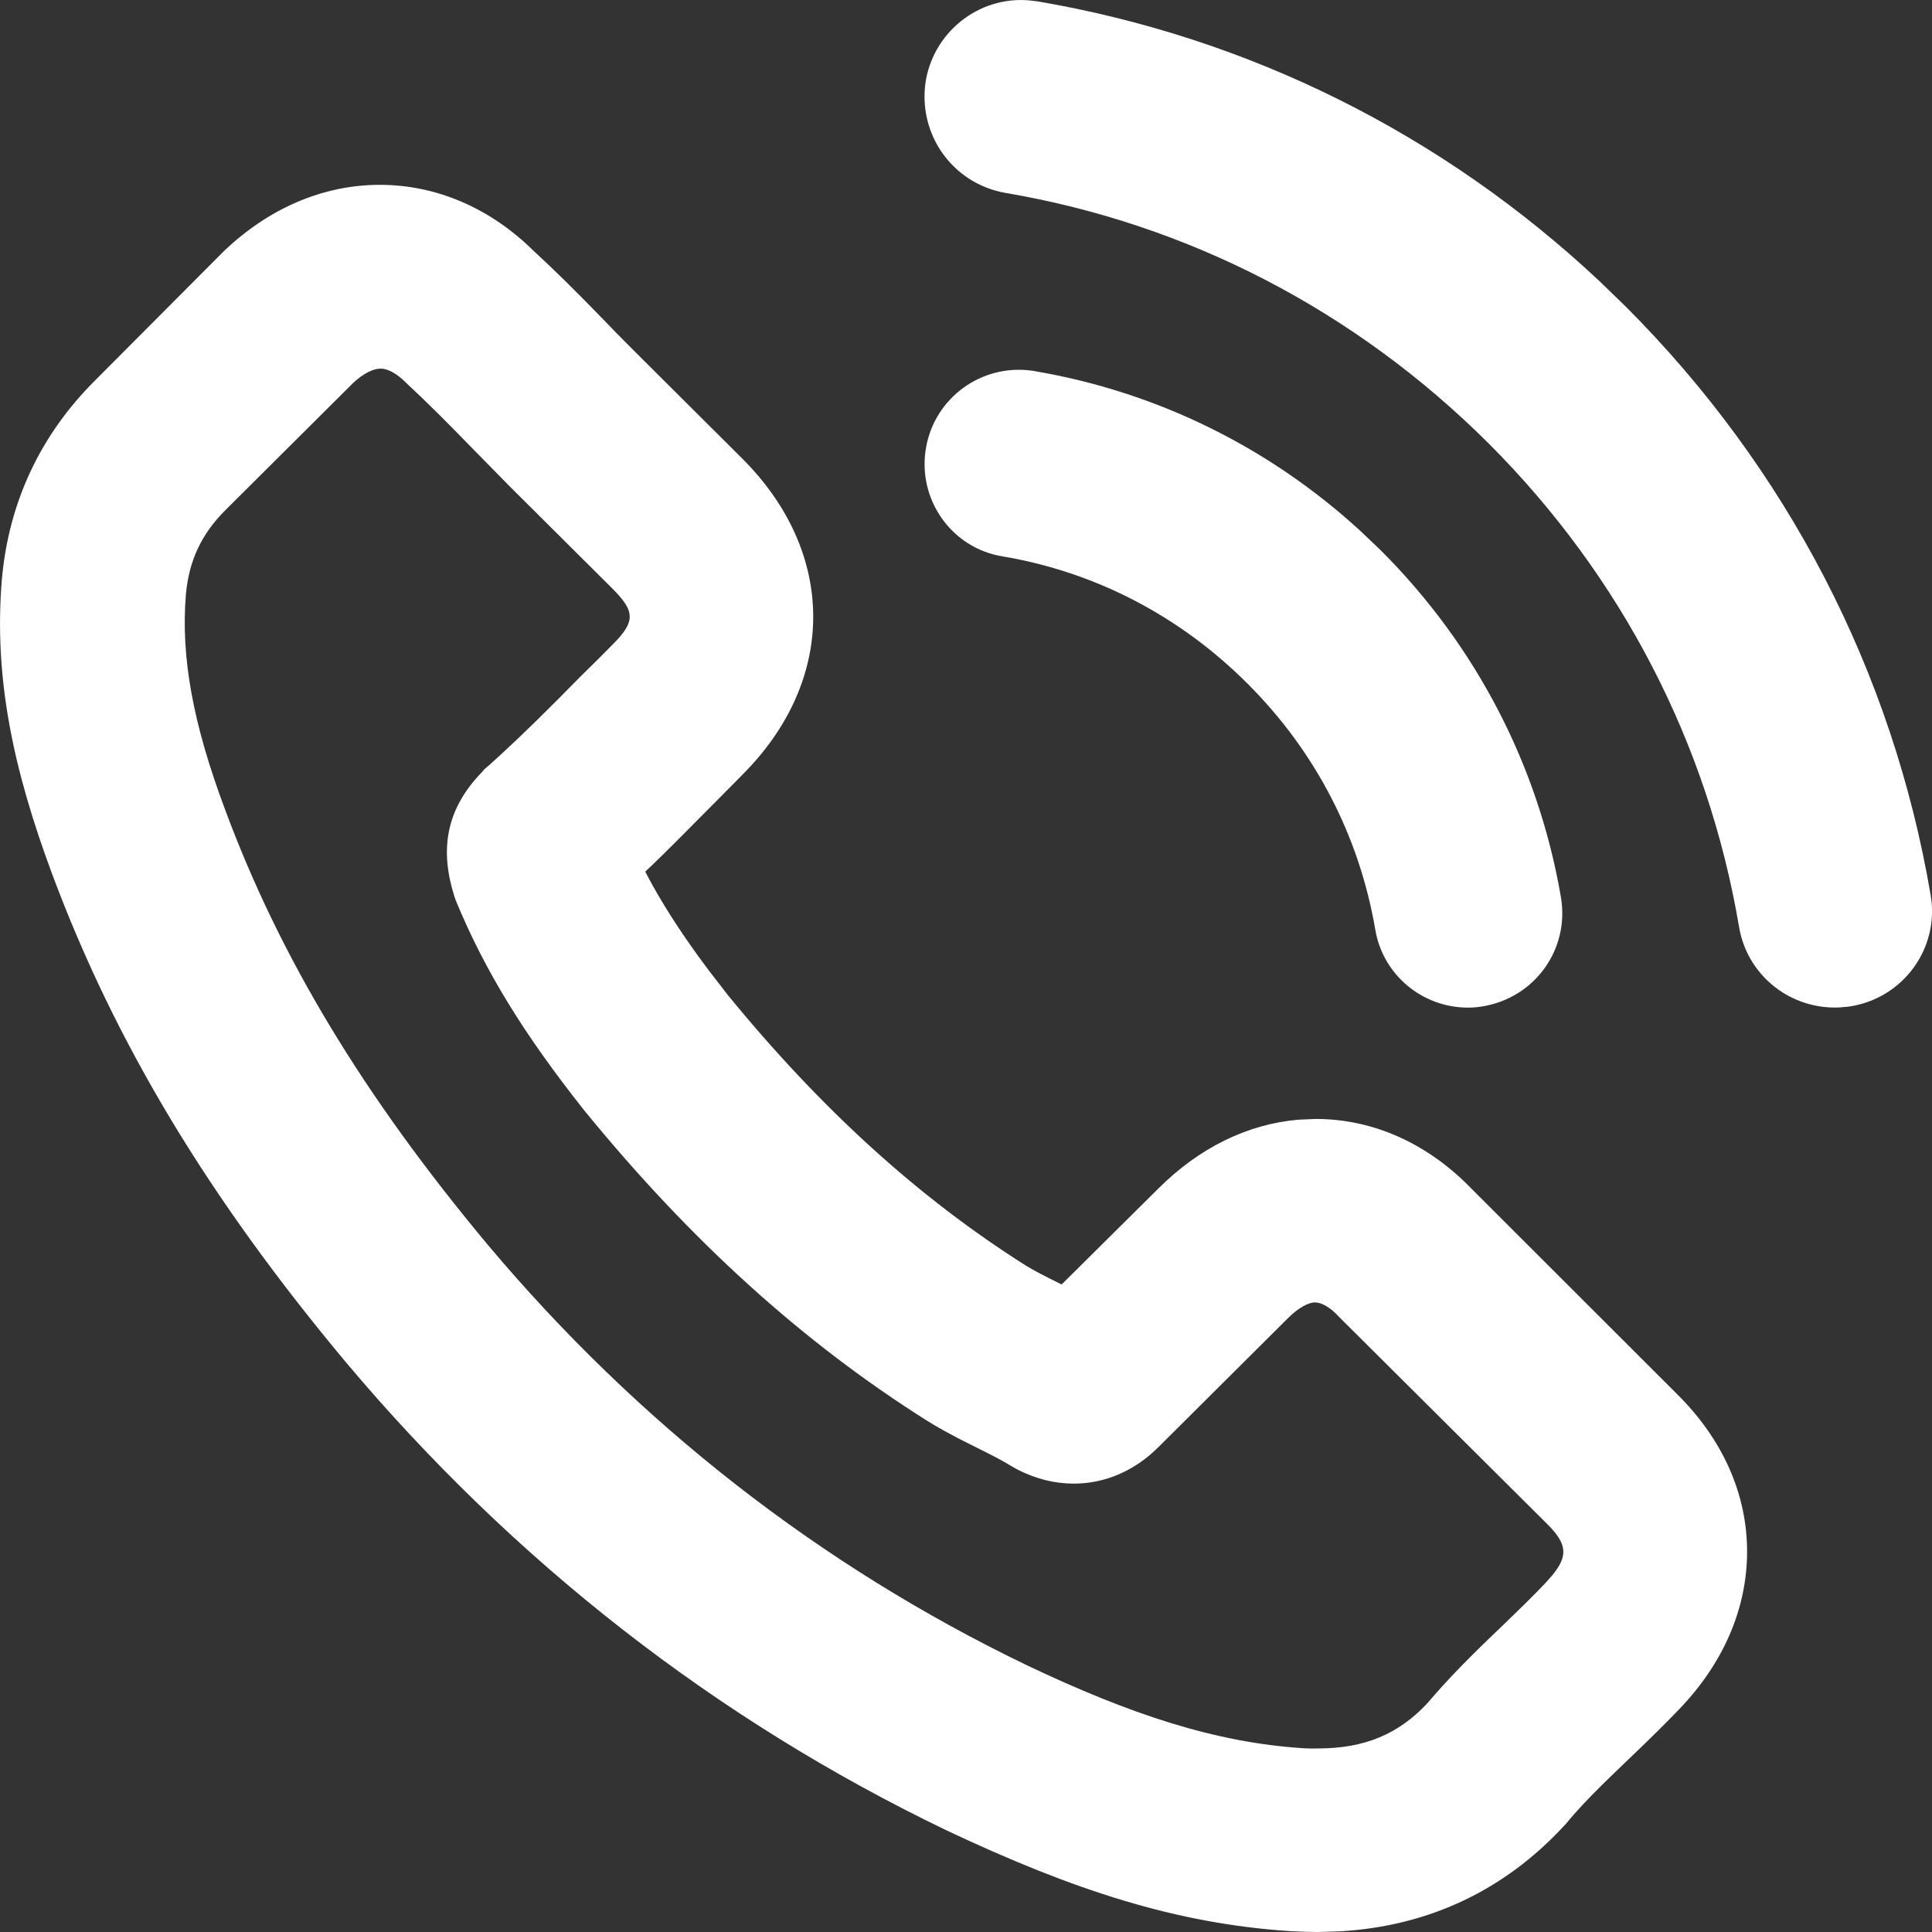 <svg width="24" height="24" viewBox="0 0 24 24" fill="none" xmlns="http://www.w3.org/2000/svg">
<rect x="0" y="0" width="24" height="24" fill="#333333" stroke="none"/>
<path fill-rule="evenodd" clip-rule="evenodd" d="M6.626 3.114C6.094 2.589 5.426 2.296 4.719 2.296C4.013 2.296 3.339 2.587 2.781 3.12L2.764 3.137L1.181 4.726C0.5 5.404 0.108 6.241 0.023 7.199C-0.078 8.42 0.164 9.557 0.649 10.861C1.427 12.948 2.585 14.874 4.295 16.92C6.381 19.4 8.891 21.358 11.755 22.736C13.333 23.481 14.615 23.899 16.038 23.99C16.194 23.997 16.274 24 16.363 24L16.641 23.992C17.74 23.929 18.684 23.488 19.43 22.68L19.448 22.662L19.464 22.642C19.583 22.498 19.719 22.353 19.9 22.174C19.984 22.091 20.064 22.014 20.239 21.846C20.474 21.622 20.671 21.429 20.858 21.234C21.405 20.667 21.703 19.985 21.703 19.274C21.703 18.555 21.396 17.874 20.833 17.318L18.282 14.769C17.742 14.21 17.066 13.9 16.345 13.9L16.132 13.909C15.496 13.963 14.896 14.259 14.39 14.764L13.188 15.956L13.164 15.944L13.157 15.941C13.033 15.879 12.983 15.854 12.924 15.823C12.85 15.784 12.789 15.749 12.738 15.718C11.414 14.88 10.204 13.783 9.039 12.358L8.815 12.068C8.529 11.689 8.299 11.342 8.109 11.003L8.015 10.828L8.102 10.746C8.166 10.684 8.232 10.62 8.3 10.552L8.384 10.469L8.569 10.283L8.829 10.021L8.908 9.942L8.986 9.863L9.025 9.823L9.106 9.742C9.151 9.696 9.182 9.665 9.217 9.629C10.397 8.455 10.397 6.867 9.217 5.693L7.948 4.429L7.862 4.343L7.804 4.285C7.694 4.175 7.606 4.085 7.527 4.002C7.158 3.621 6.897 3.363 6.626 3.114ZM4.386 4.758C4.515 4.637 4.638 4.579 4.729 4.579C4.818 4.579 4.93 4.641 5.043 4.753L5.057 4.767C5.31 5.003 5.539 5.231 5.888 5.59C5.927 5.63 6.025 5.729 6.12 5.826C6.209 5.916 6.295 6.004 6.33 6.04L7.605 7.309C7.895 7.598 7.895 7.723 7.605 8.012L7.47 8.148L7.404 8.214C7.326 8.292 7.268 8.349 7.211 8.404C6.799 8.824 6.501 9.117 6.207 9.387L6.054 9.525L6.027 9.547C6.02 9.554 6.013 9.56 6.007 9.568L5.993 9.585C5.523 10.066 5.467 10.576 5.645 11.137L5.662 11.186C6.022 12.059 6.509 12.849 7.253 13.788C8.576 15.411 9.972 16.675 11.512 17.646C11.581 17.689 11.652 17.731 11.728 17.773L11.864 17.846L11.89 17.86L11.938 17.885L12.129 17.981C12.361 18.096 12.454 18.146 12.549 18.204C12.559 18.21 12.564 18.213 12.567 18.214L12.57 18.216L12.575 18.219L12.579 18.221C12.596 18.232 12.599 18.233 12.646 18.259C12.873 18.372 13.1 18.43 13.337 18.43C13.652 18.43 13.929 18.329 14.166 18.165C14.263 18.097 14.327 18.039 14.408 17.959L15.999 16.375C16.125 16.249 16.251 16.179 16.336 16.179C16.417 16.179 16.526 16.242 16.625 16.349L16.65 16.375L19.214 18.926C19.471 19.18 19.481 19.327 19.283 19.569L19.197 19.666C19.127 19.74 19.045 19.823 18.944 19.923C18.881 19.985 18.805 20.059 18.655 20.204C18.261 20.578 17.989 20.855 17.725 21.165C17.368 21.543 16.951 21.72 16.369 21.72H16.27C16.235 21.719 16.228 21.719 16.207 21.718L16.189 21.717C15.1 21.647 14.046 21.3 12.749 20.683C10.184 19.446 7.931 17.689 6.059 15.463C4.511 13.607 3.48 11.897 2.799 10.065C2.393 8.983 2.246 8.157 2.309 7.389C2.345 6.97 2.501 6.635 2.8 6.337L4.386 4.758Z" fill="white"/>
<path d="M12.813 4.604C12.192 4.521 11.614 4.939 11.504 5.558C11.39 6.195 11.814 6.808 12.456 6.912C13.607 7.106 14.658 7.652 15.501 8.496C16.34 9.335 16.885 10.386 17.084 11.547C17.178 12.11 17.668 12.517 18.236 12.517C18.294 12.516 18.295 12.516 18.341 12.512L18.342 12.512C18.368 12.509 18.377 12.507 18.388 12.506L18.411 12.503C19.069 12.396 19.495 11.793 19.392 11.155C19.113 9.516 18.339 8.024 17.158 6.842L16.9 6.596C15.764 5.554 14.369 4.868 12.851 4.61L12.844 4.607L12.847 4.608L12.842 4.608L12.837 4.607L12.83 4.606L12.813 4.604Z" fill="white"/>
<path d="M12.848 0.012C12.21 -0.078 11.615 0.36 11.501 0.998C11.393 1.664 11.832 2.28 12.488 2.396C14.762 2.782 16.838 3.859 18.493 5.509C20.143 7.16 21.217 9.235 21.603 11.513C21.7 12.097 22.206 12.516 22.793 12.516L22.8 12.516C22.854 12.515 22.856 12.515 22.903 12.51L22.94 12.507C22.951 12.505 22.958 12.505 22.975 12.503C23.648 12.401 24.099 11.771 23.982 11.112C23.509 8.339 22.2 5.814 20.194 3.807L19.873 3.496C17.922 1.665 15.518 0.466 12.889 0.017L12.85 0.013L12.848 0.012Z" fill="white"/>
</svg>
